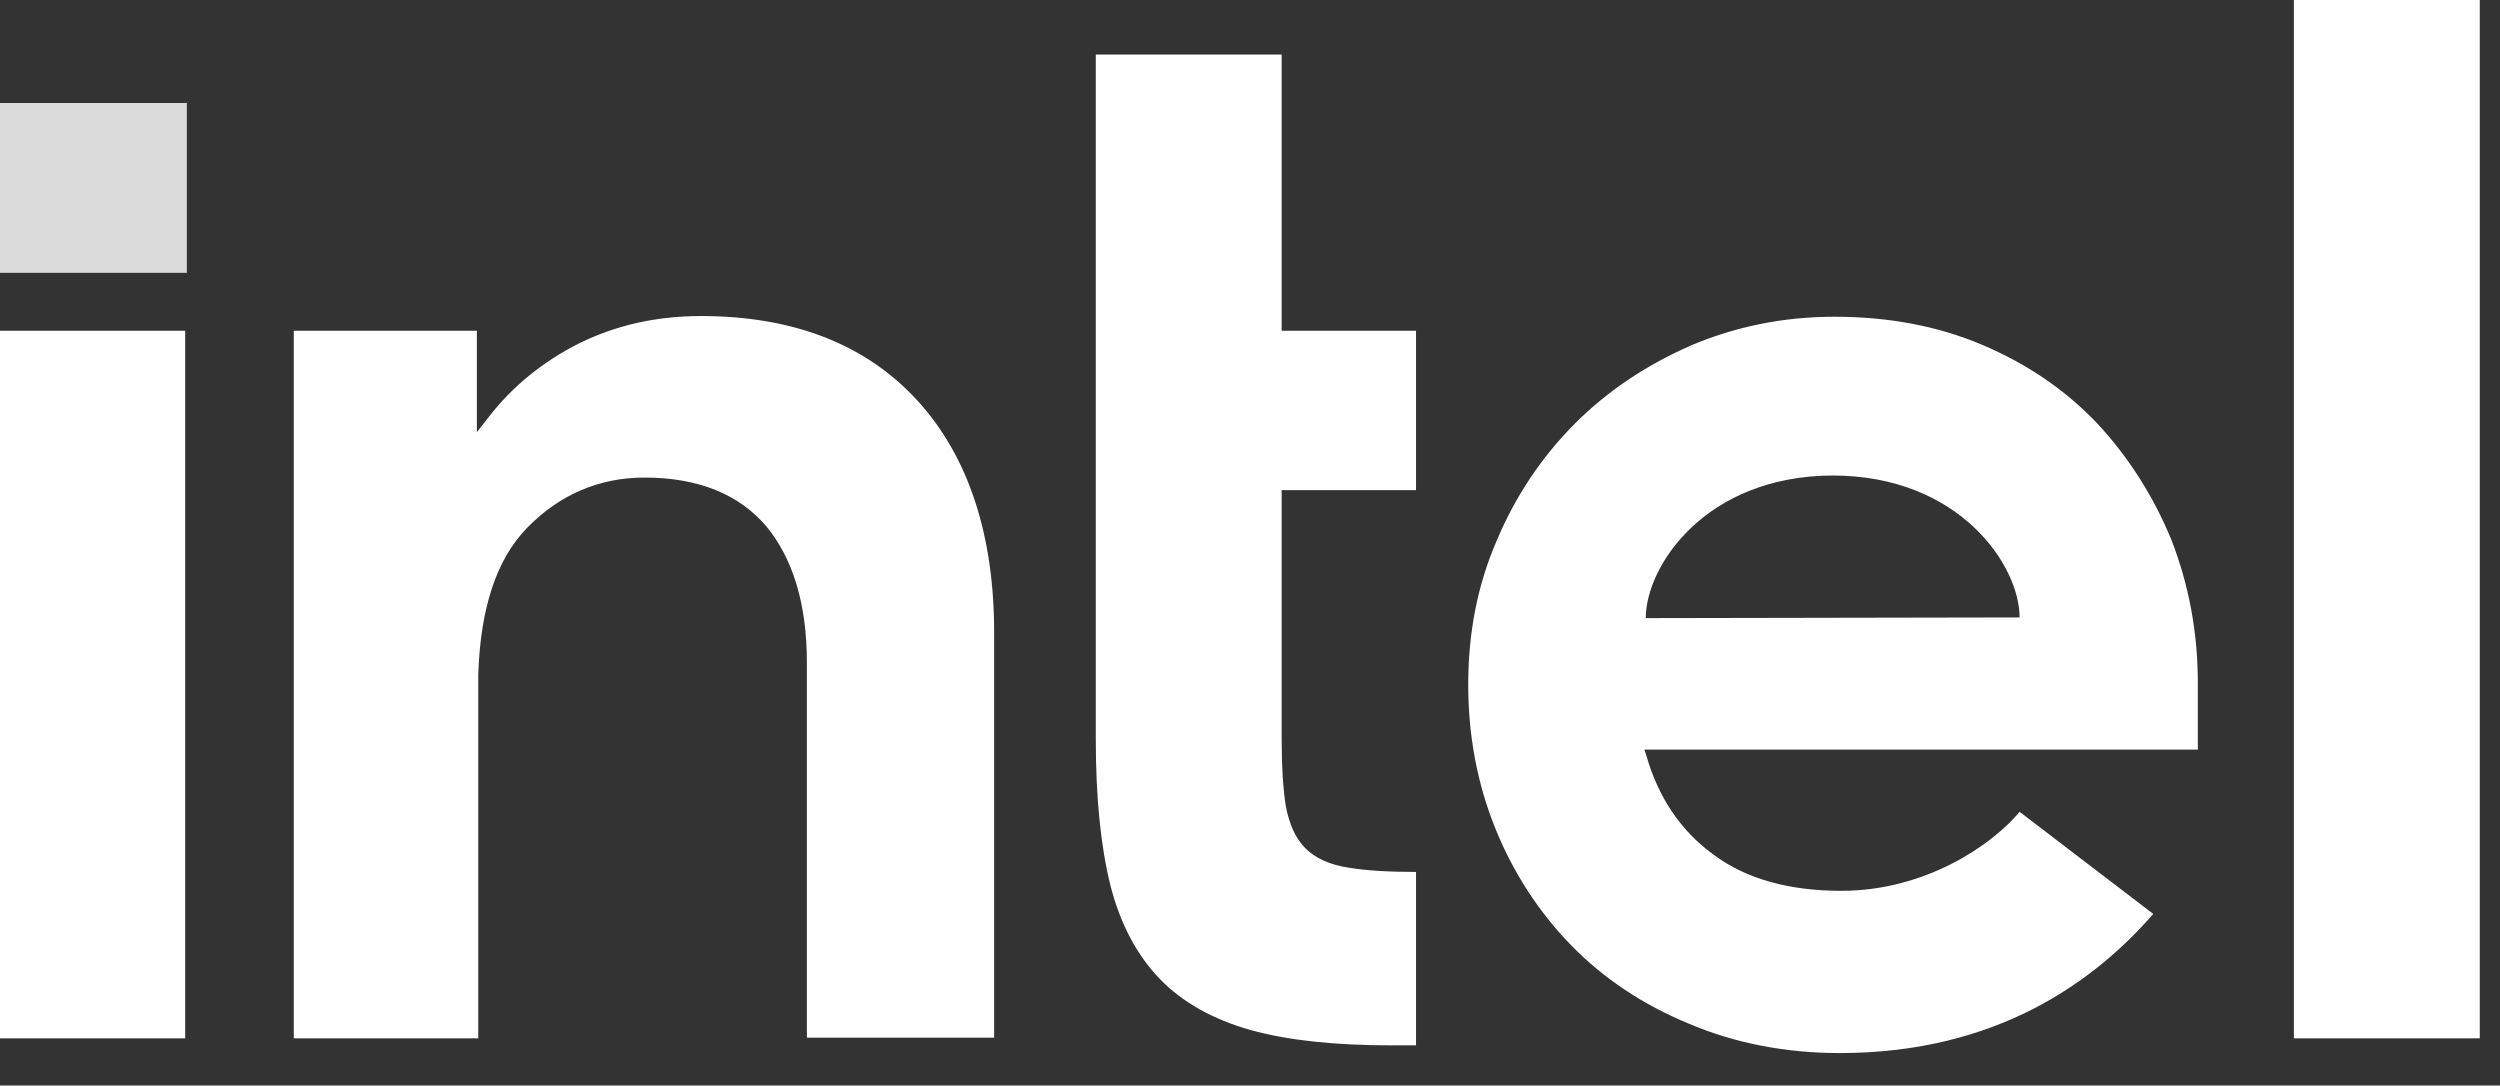<svg xmlns="http://www.w3.org/2000/svg" width="76" height="33" viewBox="0 0 76 33" fill="none"><rect x="0" y="0" width="76" height="33" fill="#333333" stroke="none"/><path d="M5.68 3.131H0V8.294H5.68V3.131Z" fill="#DBDBDB"></path><path d="M5.63 31.566V10.055H0V31.566H5.63ZM43.047 31.779V26.507C42.221 26.507 41.523 26.465 41.015 26.38C40.423 26.295 39.978 26.082 39.682 25.785C39.386 25.487 39.195 25.062 39.089 24.509C39.005 23.978 38.962 23.276 38.962 22.426V14.901H43.047V10.055H38.962V1.658H33.312V22.468C33.312 24.233 33.46 25.721 33.756 26.911C34.052 28.08 34.56 29.037 35.259 29.76C35.957 30.482 36.888 30.992 38.01 31.311C39.153 31.63 40.592 31.779 42.306 31.779H43.047ZM75.385 31.566V0H69.734V31.566H75.385ZM27.873 12.159C26.306 10.458 24.105 9.608 21.312 9.608C19.957 9.608 18.73 9.884 17.608 10.437C16.508 10.99 15.555 11.755 14.815 12.733L14.497 13.137V12.775V10.055H8.931V31.566H14.539V20.109V20.895C14.539 20.768 14.539 20.64 14.539 20.513C14.603 18.494 15.09 17.006 16.021 16.049C17.016 15.029 18.222 14.518 19.598 14.518C21.227 14.518 22.476 15.029 23.301 16.006C24.105 16.984 24.529 18.366 24.529 20.13V20.173V31.545H30.222V19.344C30.243 16.283 29.439 13.86 27.873 12.159ZM66.814 20.768C66.814 19.216 66.539 17.771 66.01 16.41C65.459 15.071 64.697 13.881 63.745 12.86C62.772 11.84 61.608 11.054 60.253 10.48C58.898 9.906 57.396 9.629 55.766 9.629C54.221 9.629 52.761 9.927 51.407 10.501C50.052 11.096 48.867 11.883 47.872 12.882C46.877 13.881 46.073 15.071 45.502 16.431C44.909 17.792 44.634 19.259 44.634 20.811C44.634 22.362 44.909 23.829 45.46 25.189C46.01 26.55 46.793 27.74 47.766 28.739C48.74 29.738 49.946 30.546 51.343 31.12C52.74 31.715 54.285 32.013 55.936 32.013C60.719 32.013 63.681 29.823 65.459 27.783L61.396 24.679C60.549 25.7 58.518 27.081 55.978 27.081C54.391 27.081 53.078 26.72 52.084 25.976C51.089 25.253 50.412 24.233 50.052 22.979L49.989 22.787H66.814V20.768ZM50.031 18.791C50.031 17.218 51.83 14.476 55.703 14.455C59.576 14.455 61.396 17.197 61.396 18.77L50.031 18.791Z" fill="white"></path></svg>